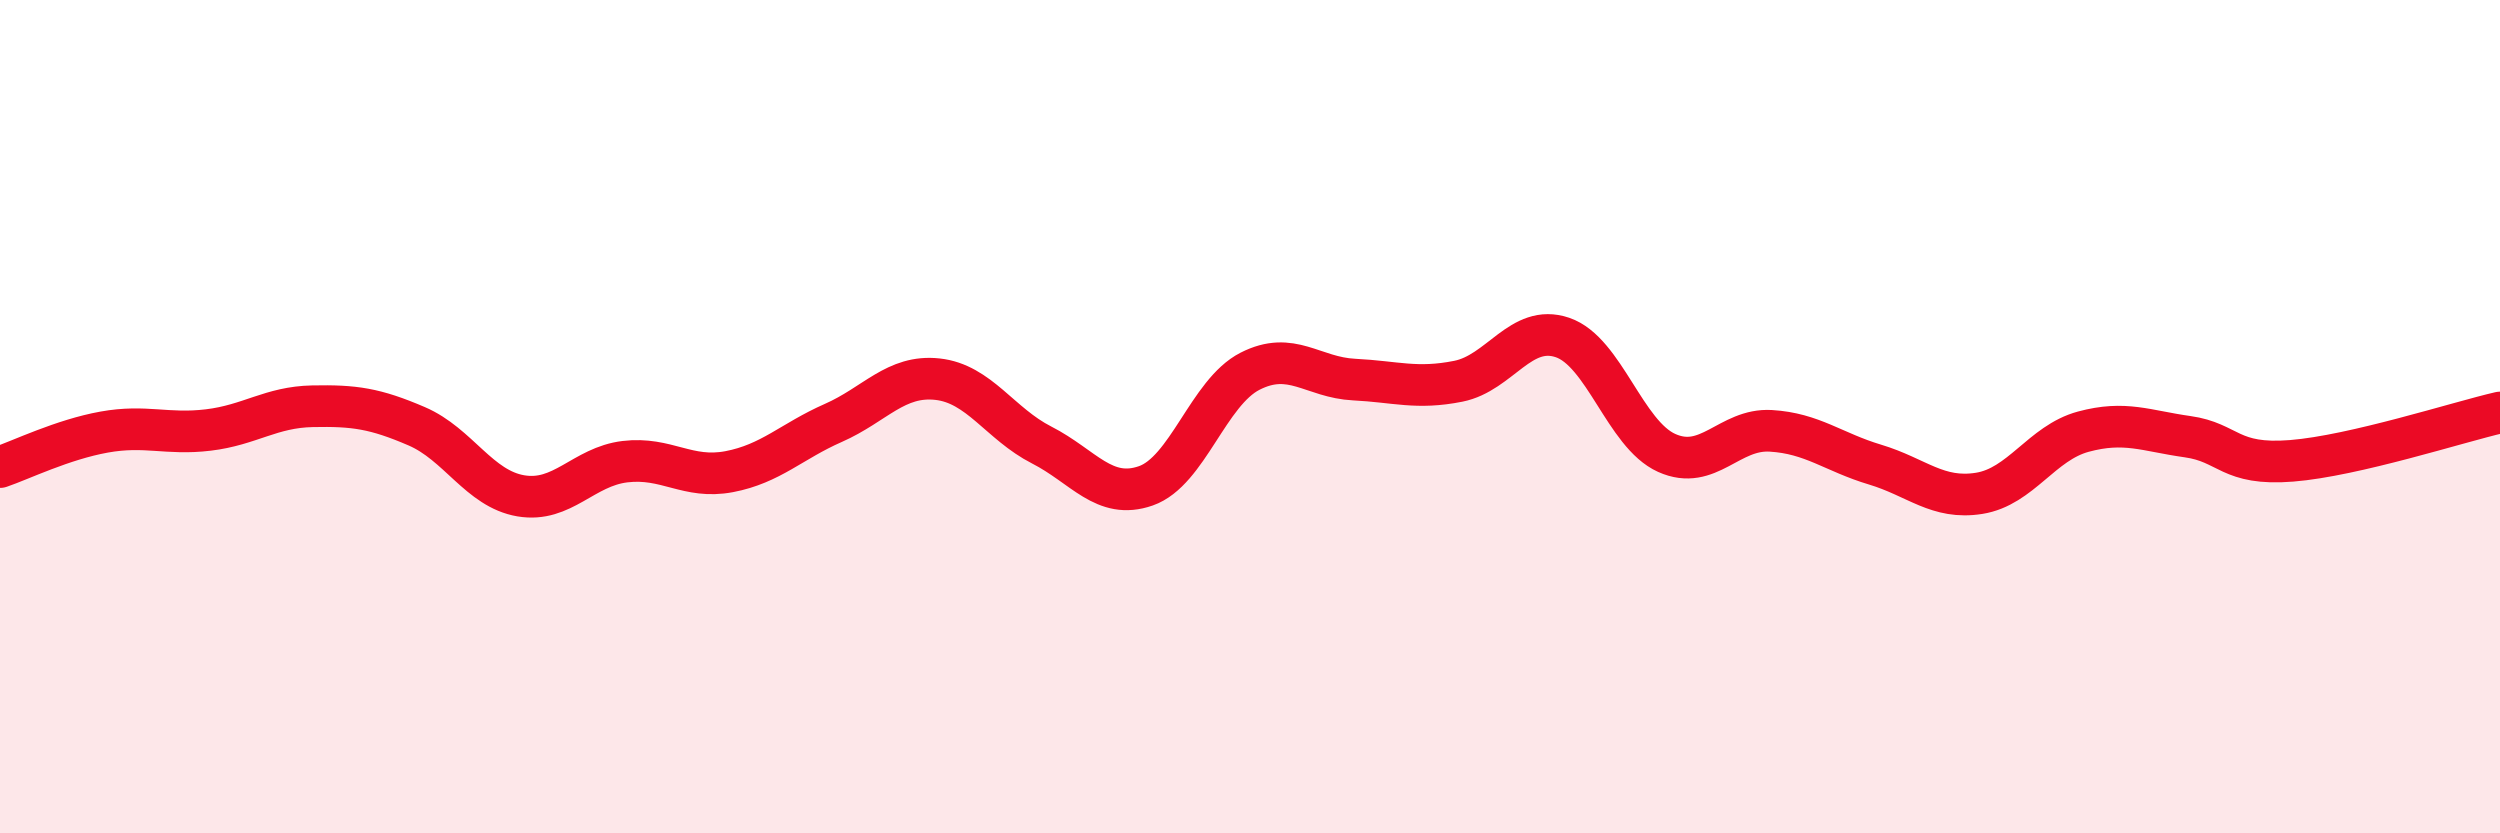 
    <svg width="60" height="20" viewBox="0 0 60 20" xmlns="http://www.w3.org/2000/svg">
      <path
        d="M 0,11.21 C 0.5,11.04 1.5,10.55 2.5,10.37 C 3.5,10.19 4,10.44 5,10.32 C 6,10.2 6.5,9.77 7.5,9.75 C 8.5,9.73 9,9.8 10,10.23 C 11,10.66 11.5,11.73 12.5,11.9 C 13.5,12.07 14,11.2 15,11.08 C 16,10.96 16.5,11.51 17.5,11.32 C 18.5,11.13 19,10.59 20,10.15 C 21,9.71 21.5,8.99 22.5,9.1 C 23.5,9.21 24,10.17 25,10.68 C 26,11.19 26.5,12.01 27.5,11.66 C 28.5,11.31 29,9.42 30,8.91 C 31,8.4 31.5,9.06 32.5,9.11 C 33.5,9.16 34,9.35 35,9.15 C 36,8.95 36.5,7.76 37.5,8.1 C 38.5,8.44 39,10.42 40,10.87 C 41,11.32 41.5,10.28 42.5,10.34 C 43.5,10.4 44,10.85 45,11.15 C 46,11.45 46.5,12 47.5,11.84 C 48.5,11.68 49,10.63 50,10.36 C 51,10.09 51.5,10.34 52.5,10.48 C 53.5,10.62 53.5,11.18 55,11.06 C 56.5,10.94 59,10.13 60,9.9L60 20L0 20Z"
        fill="#EB0A25"
        opacity="0.1"
        stroke-linecap="round"
        stroke-linejoin="round"
      />
      <path
        d="M 0,11.21 C 0.5,11.04 1.5,10.55 2.5,10.37 C 3.5,10.19 4,10.44 5,10.32 C 6,10.2 6.5,9.77 7.5,9.75 C 8.5,9.73 9,9.8 10,10.23 C 11,10.66 11.5,11.73 12.5,11.9 C 13.5,12.07 14,11.2 15,11.08 C 16,10.96 16.5,11.51 17.5,11.32 C 18.5,11.13 19,10.59 20,10.15 C 21,9.71 21.5,8.99 22.5,9.1 C 23.5,9.21 24,10.17 25,10.68 C 26,11.19 26.5,12.01 27.5,11.66 C 28.5,11.31 29,9.42 30,8.91 C 31,8.4 31.5,9.06 32.5,9.11 C 33.5,9.16 34,9.35 35,9.15 C 36,8.95 36.5,7.76 37.5,8.1 C 38.5,8.44 39,10.42 40,10.87 C 41,11.32 41.5,10.28 42.5,10.34 C 43.5,10.4 44,10.85 45,11.15 C 46,11.45 46.5,12 47.5,11.84 C 48.5,11.68 49,10.63 50,10.36 C 51,10.09 51.5,10.34 52.5,10.48 C 53.5,10.62 53.5,11.18 55,11.06 C 56.5,10.94 59,10.13 60,9.9"
        stroke="#EB0A25"
        stroke-width="1"
        fill="none"
        stroke-linecap="round"
        stroke-linejoin="round"
      />
    </svg>
  